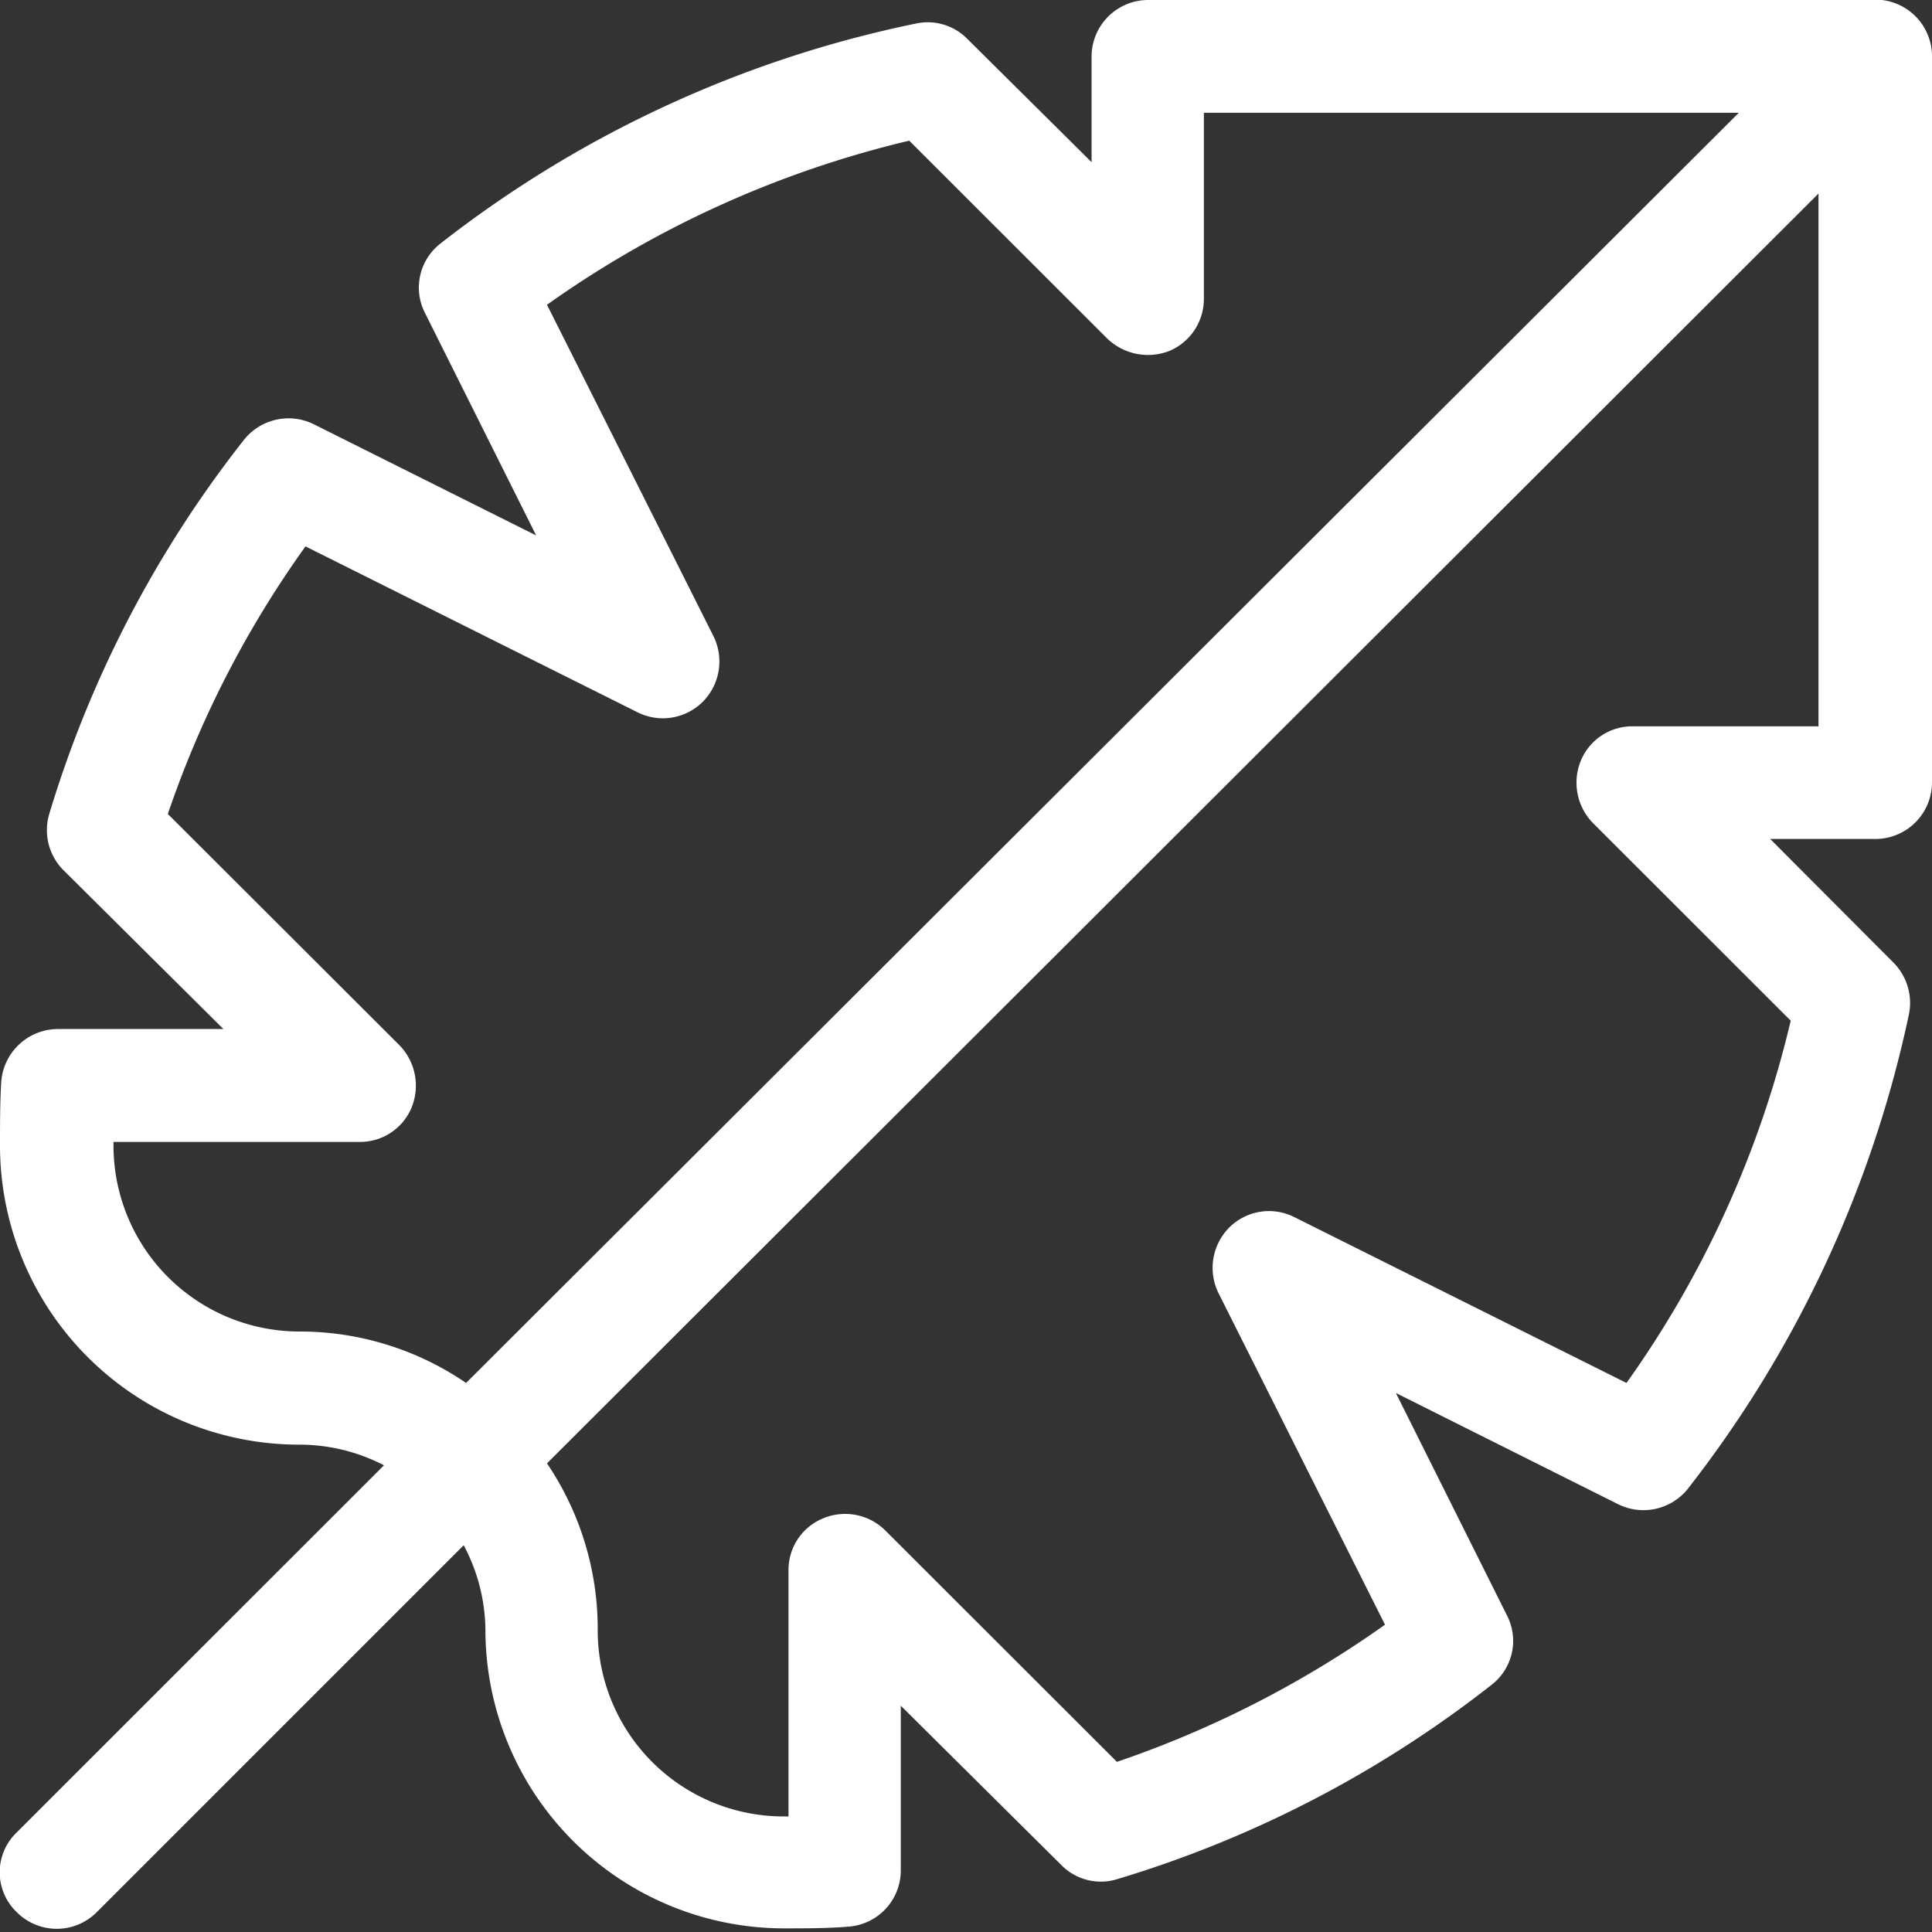 <svg xmlns="http://www.w3.org/2000/svg" width="16" height="16" viewBox="0 0 16 16">
  <rect x="0" y="0" width="16" height="16" fill="#333333" stroke="none"/>
<defs>
    <style>
      .cls-1 {
        fill: #fff;
        fill-rule: evenodd;
      }
    </style>
  </defs>
  <path id="autumn" class="cls-1" d="M3112.53,350h-6.02a0.469,0.469,0,0,0-.47.468v0.875l-1.03-1.022a0.46,0.46,0,0,0-.42-0.127,9.495,9.495,0,0,0-3.94,1.821,0.462,0.462,0,0,0-.13.578l0.92,1.841-1.84-.92a0.472,0.472,0,0,0-.58.129,9.378,9.378,0,0,0-1.61,3.091,0.47,0.47,0,0,0,.11.467l1.33,1.321h-1.37a0.472,0.472,0,0,0-.47.44c-0.01.172-.01,0.349-0.01,0.529a2.478,2.478,0,0,0,2.48,2.473,1.521,1.521,0,0,1,.7.171l-3.04,3.039a0.457,0.457,0,0,0,0,.663,0.467,0.467,0,0,0,.66,0l3.04-3.04a1.516,1.516,0,0,1,.18.7,2.475,2.475,0,0,0,2.47,2.473c0.18,0,.36,0,0.53-0.014a0.467,0.467,0,0,0,.44-0.468v-1.362l1.33,1.32a0.458,0.458,0,0,0,.46.117,9.4,9.4,0,0,0,3.1-1.608,0.46,0.46,0,0,0,.13-0.577l-0.92-1.842,1.84,0.921a0.471,0.471,0,0,0,.58-0.13,9.623,9.623,0,0,0,1.83-3.932,0.474,0.474,0,0,0-.13-0.424l-1.02-1.023h0.87a0.469,0.469,0,0,0,.47-0.468v-6.015a0.469,0.469,0,0,0-.47-0.468h0Zm-11.67,11.453a2.439,2.439,0,0,0-1.38-.426,1.54,1.54,0,0,1-1.54-1.536v-0.034h2.04a0.462,0.462,0,0,0,.43-0.288,0.481,0.481,0,0,0-.1-0.511l-1.92-1.917a8.478,8.478,0,0,1,1.14-2.216l2.75,1.374a0.468,0.468,0,0,0,.54-0.087,0.474,0.474,0,0,0,.09-0.541l-1.38-2.747a8.6,8.6,0,0,1,3-1.359l1.64,1.639a0.487,0.487,0,0,0,.52.1,0.468,0.468,0,0,0,.28-0.433v-1.537h4.43Zm11.2-5.438h-1.54a0.461,0.461,0,0,0-.43.289,0.479,0.479,0,0,0,.1.51l1.64,1.639a8.542,8.542,0,0,1-1.36,3l-2.75-1.373a0.466,0.466,0,0,0-.54.086,0.474,0.474,0,0,0-.09.541l1.38,2.748a8.664,8.664,0,0,1-2.22,1.136l-1.92-1.918a0.472,0.472,0,0,0-.51-0.1,0.461,0.461,0,0,0-.29.431v2.039h-0.04a1.54,1.54,0,0,1-1.54-1.538,2.448,2.448,0,0,0-.42-1.386l10.53-10.516v4.417Z" transform="translate(-3097 -350)"/>
</svg>
